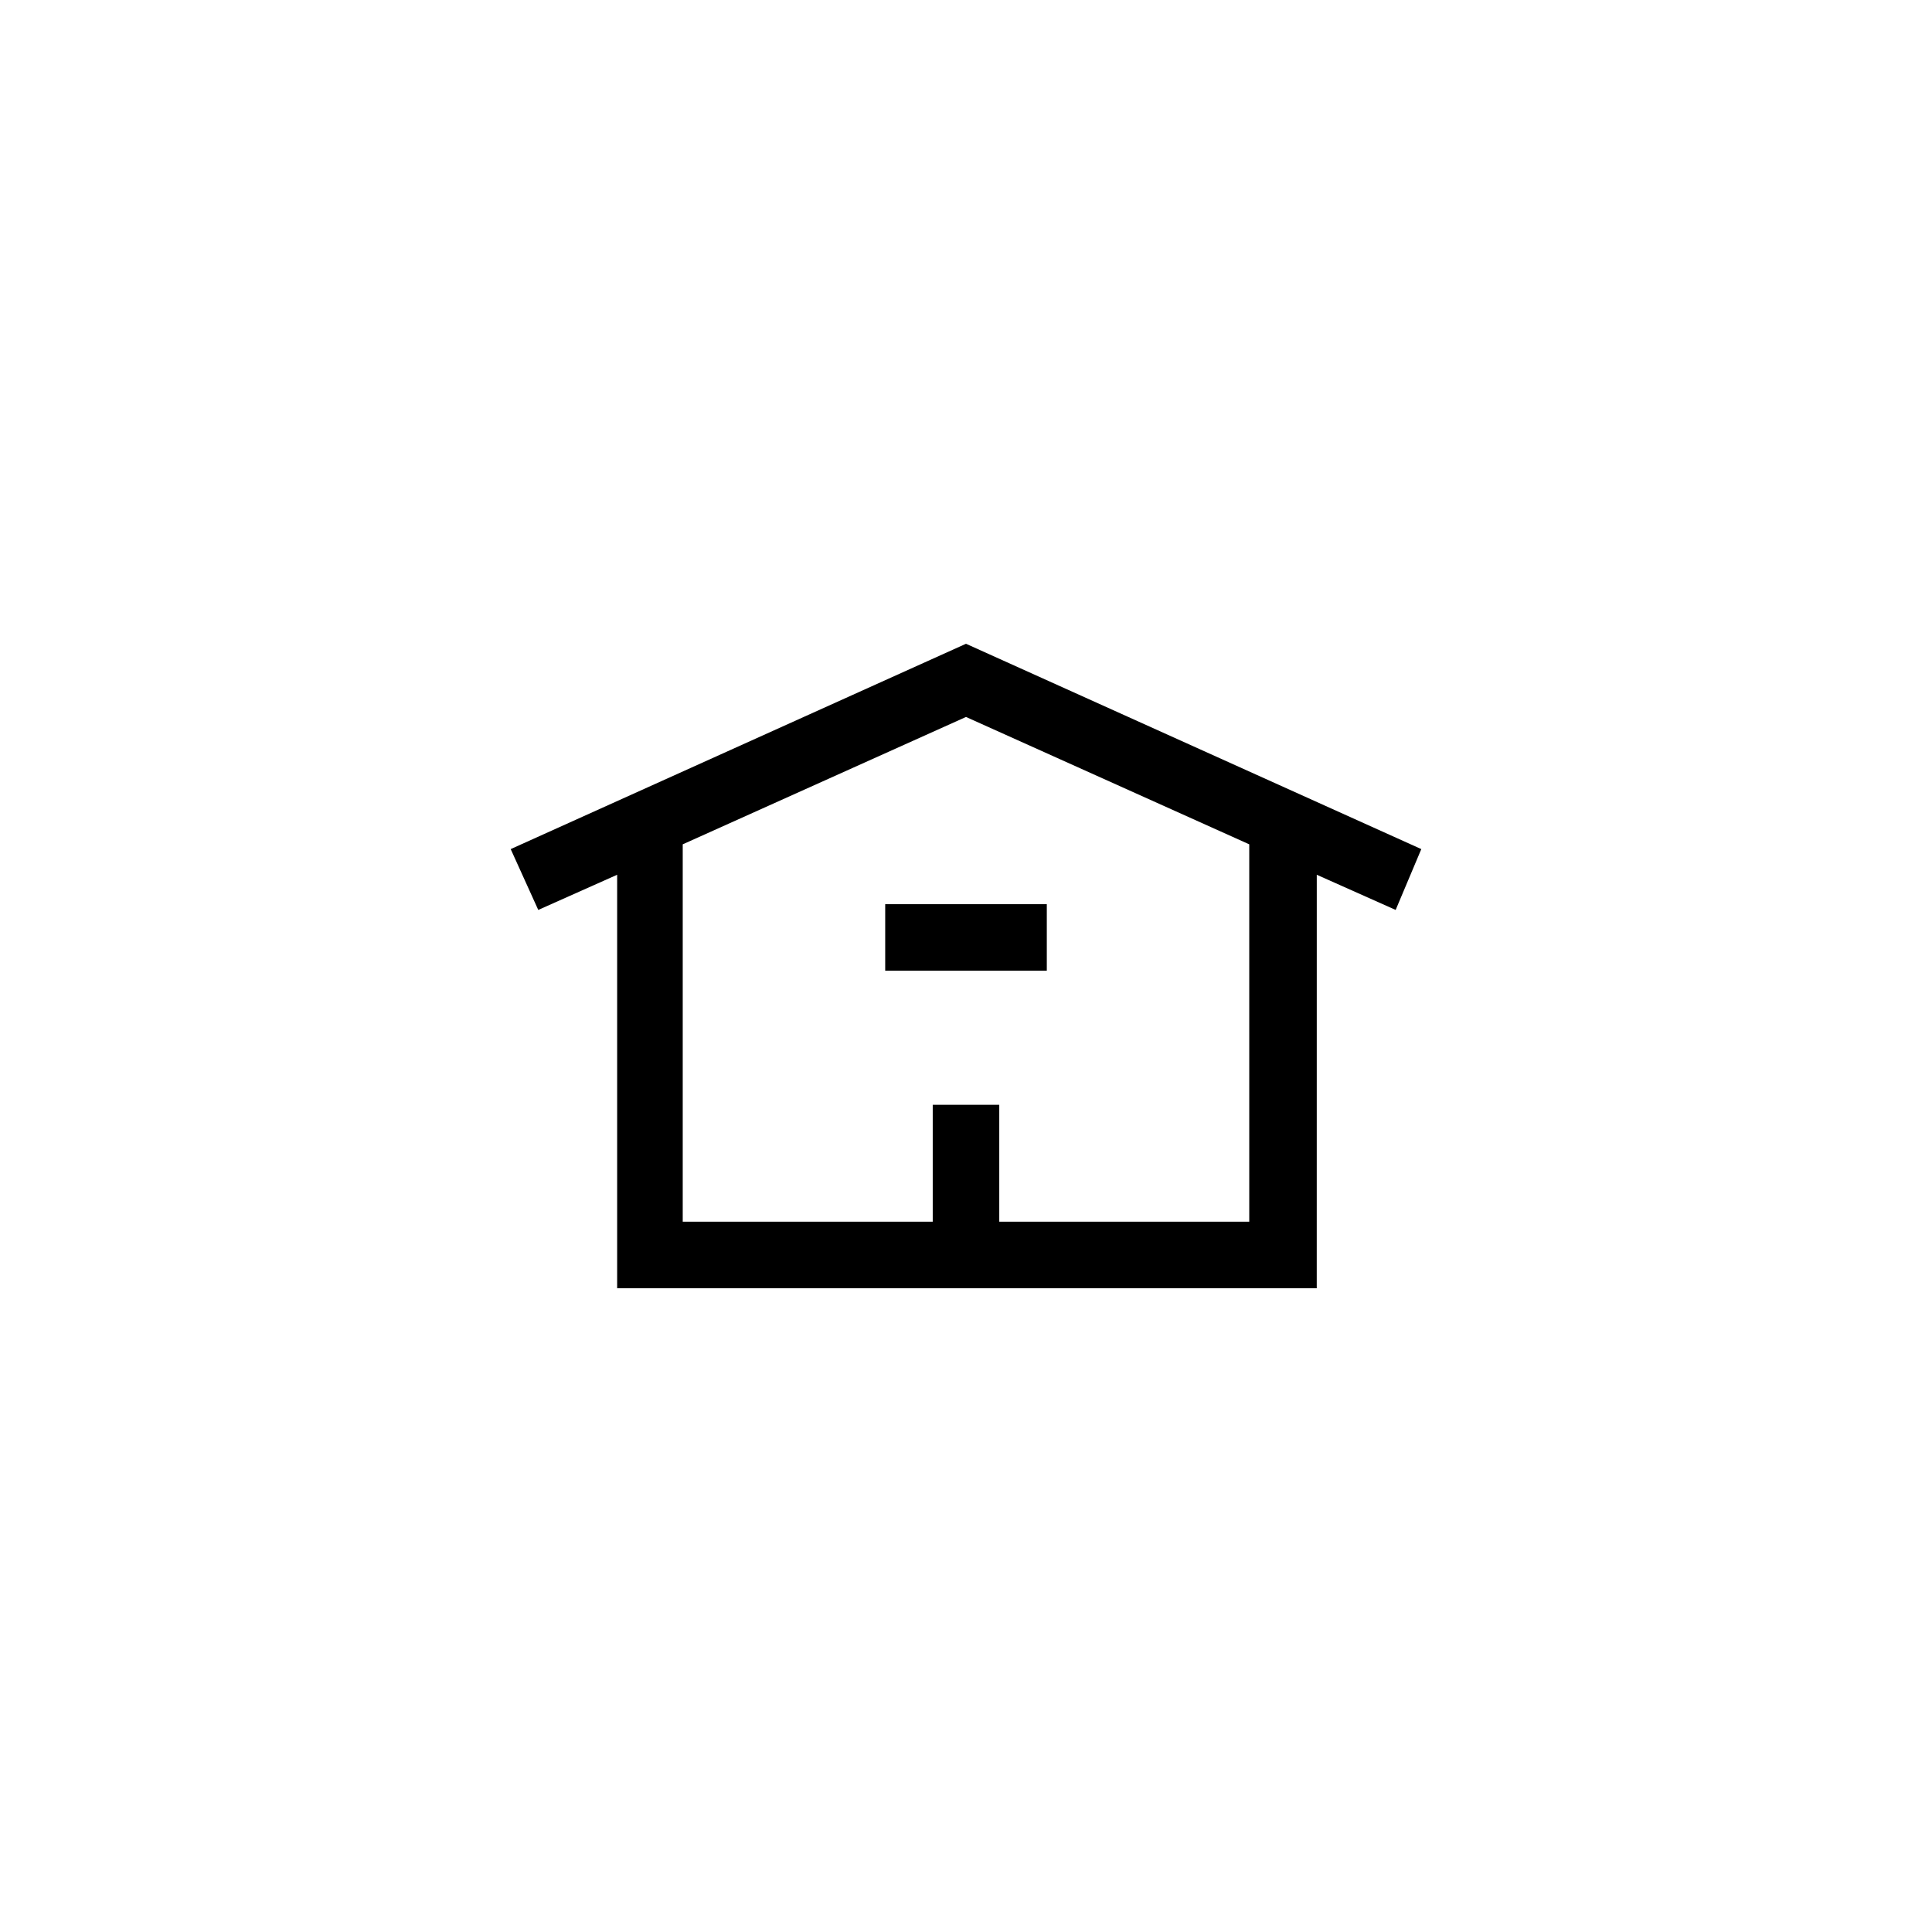 <?xml version="1.0" encoding="UTF-8"?>
<!-- Uploaded to: ICON Repo, www.iconrepo.com, Generator: ICON Repo Mixer Tools -->
<svg fill="#000000" width="800px" height="800px" version="1.1" viewBox="144 144 512 512" xmlns="http://www.w3.org/2000/svg">
 <g>
  <path d="m520.66 369.02-120.66-54.414-120.66 54.414 7.305 16.121 20.906-9.32v109.58h185.4l0.008-109.58 20.906 9.32zm-45.594 98.746h-66.25v-30.984h-17.633v30.984h-66.254v-100.01l75.07-33.754 75.066 33.754z"/>
  <path d="m378.59 383.62h42.824v17.633h-42.824z"/>
 </g>
</svg>